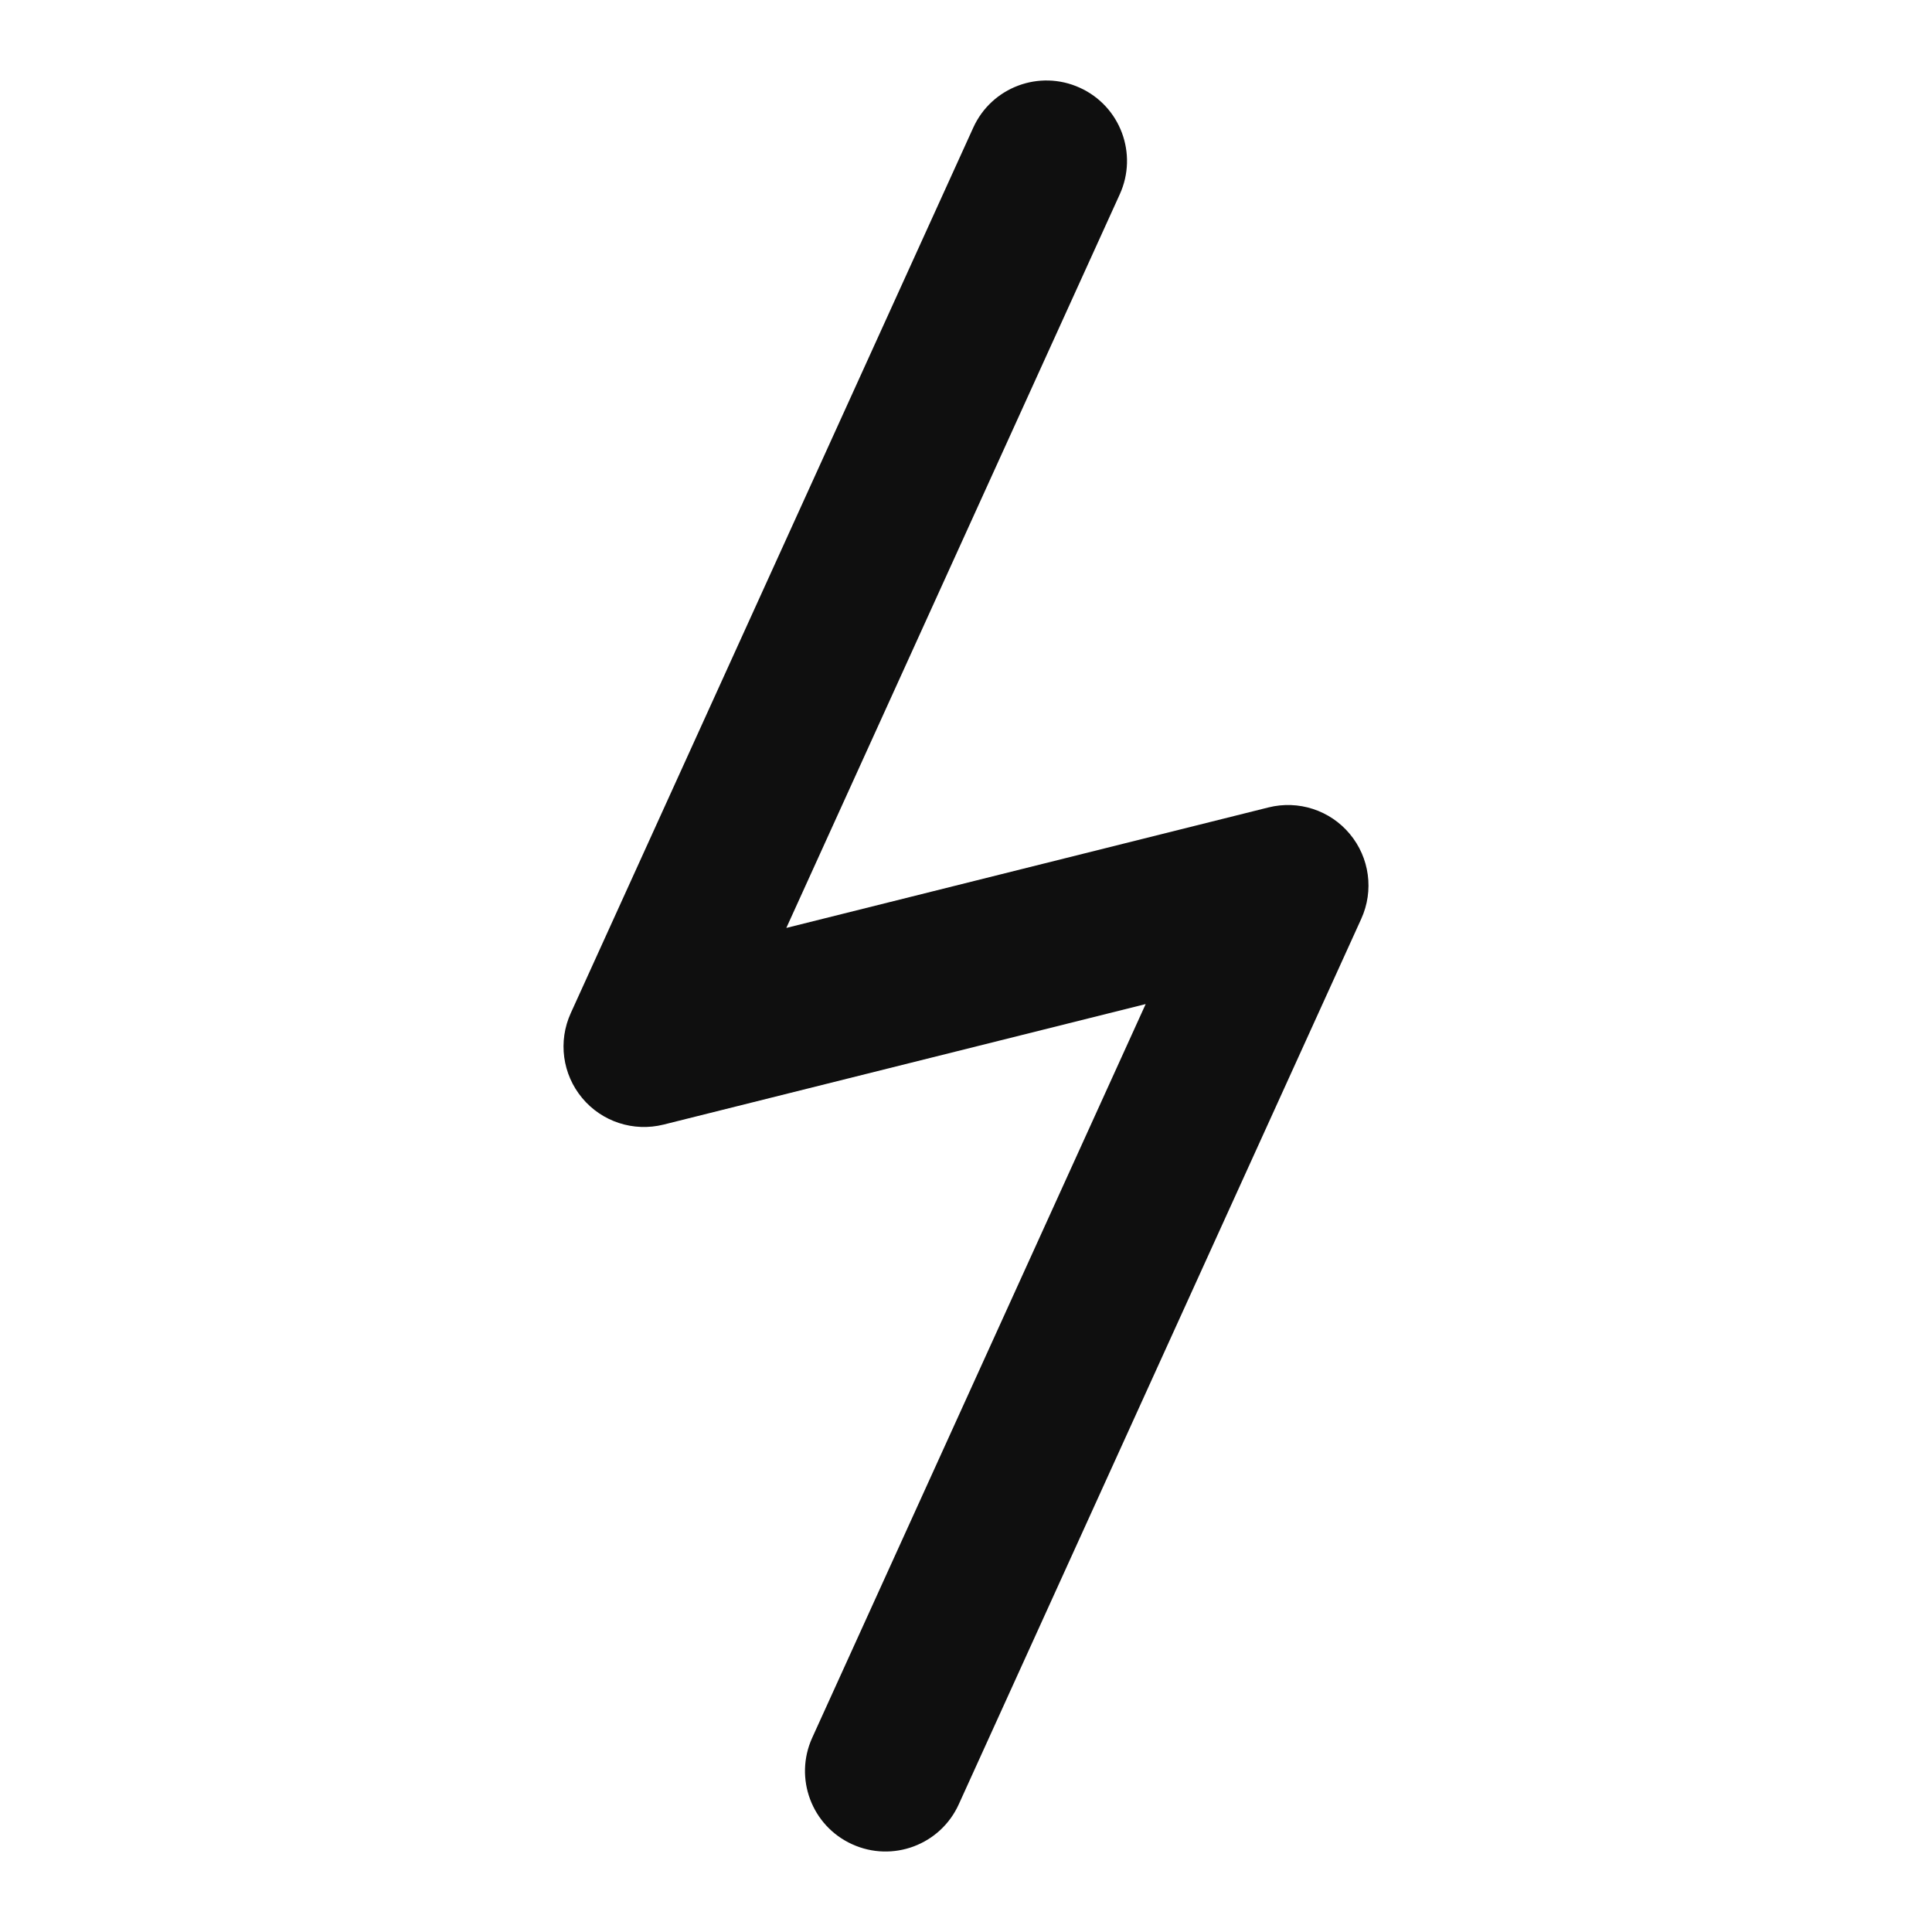 <?xml version="1.0" encoding="utf-8"?>
<svg width="800px" height="800px" viewBox="0 0 24 24" fill="none" xmlns="http://www.w3.org/2000/svg">
<path fill-rule="evenodd" clip-rule="evenodd" d="M13.414 1.09C13.917 1.318 14.139 1.911 13.91 2.414L9.768 11.527L15.758 10.03C16.13 9.937 16.523 10.065 16.768 10.36C17.014 10.655 17.069 11.064 16.91 11.414L11.91 22.414C11.682 22.917 11.089 23.139 10.586 22.91C10.083 22.682 9.861 22.089 10.09 21.586L14.232 12.473L8.243 13.97C7.87 14.063 7.477 13.935 7.232 13.64C6.986 13.345 6.931 12.936 7.09 12.586L12.09 1.586C12.318 1.083 12.911 0.861 13.414 1.09Z" fill="#0F0F0F"/>
</svg>